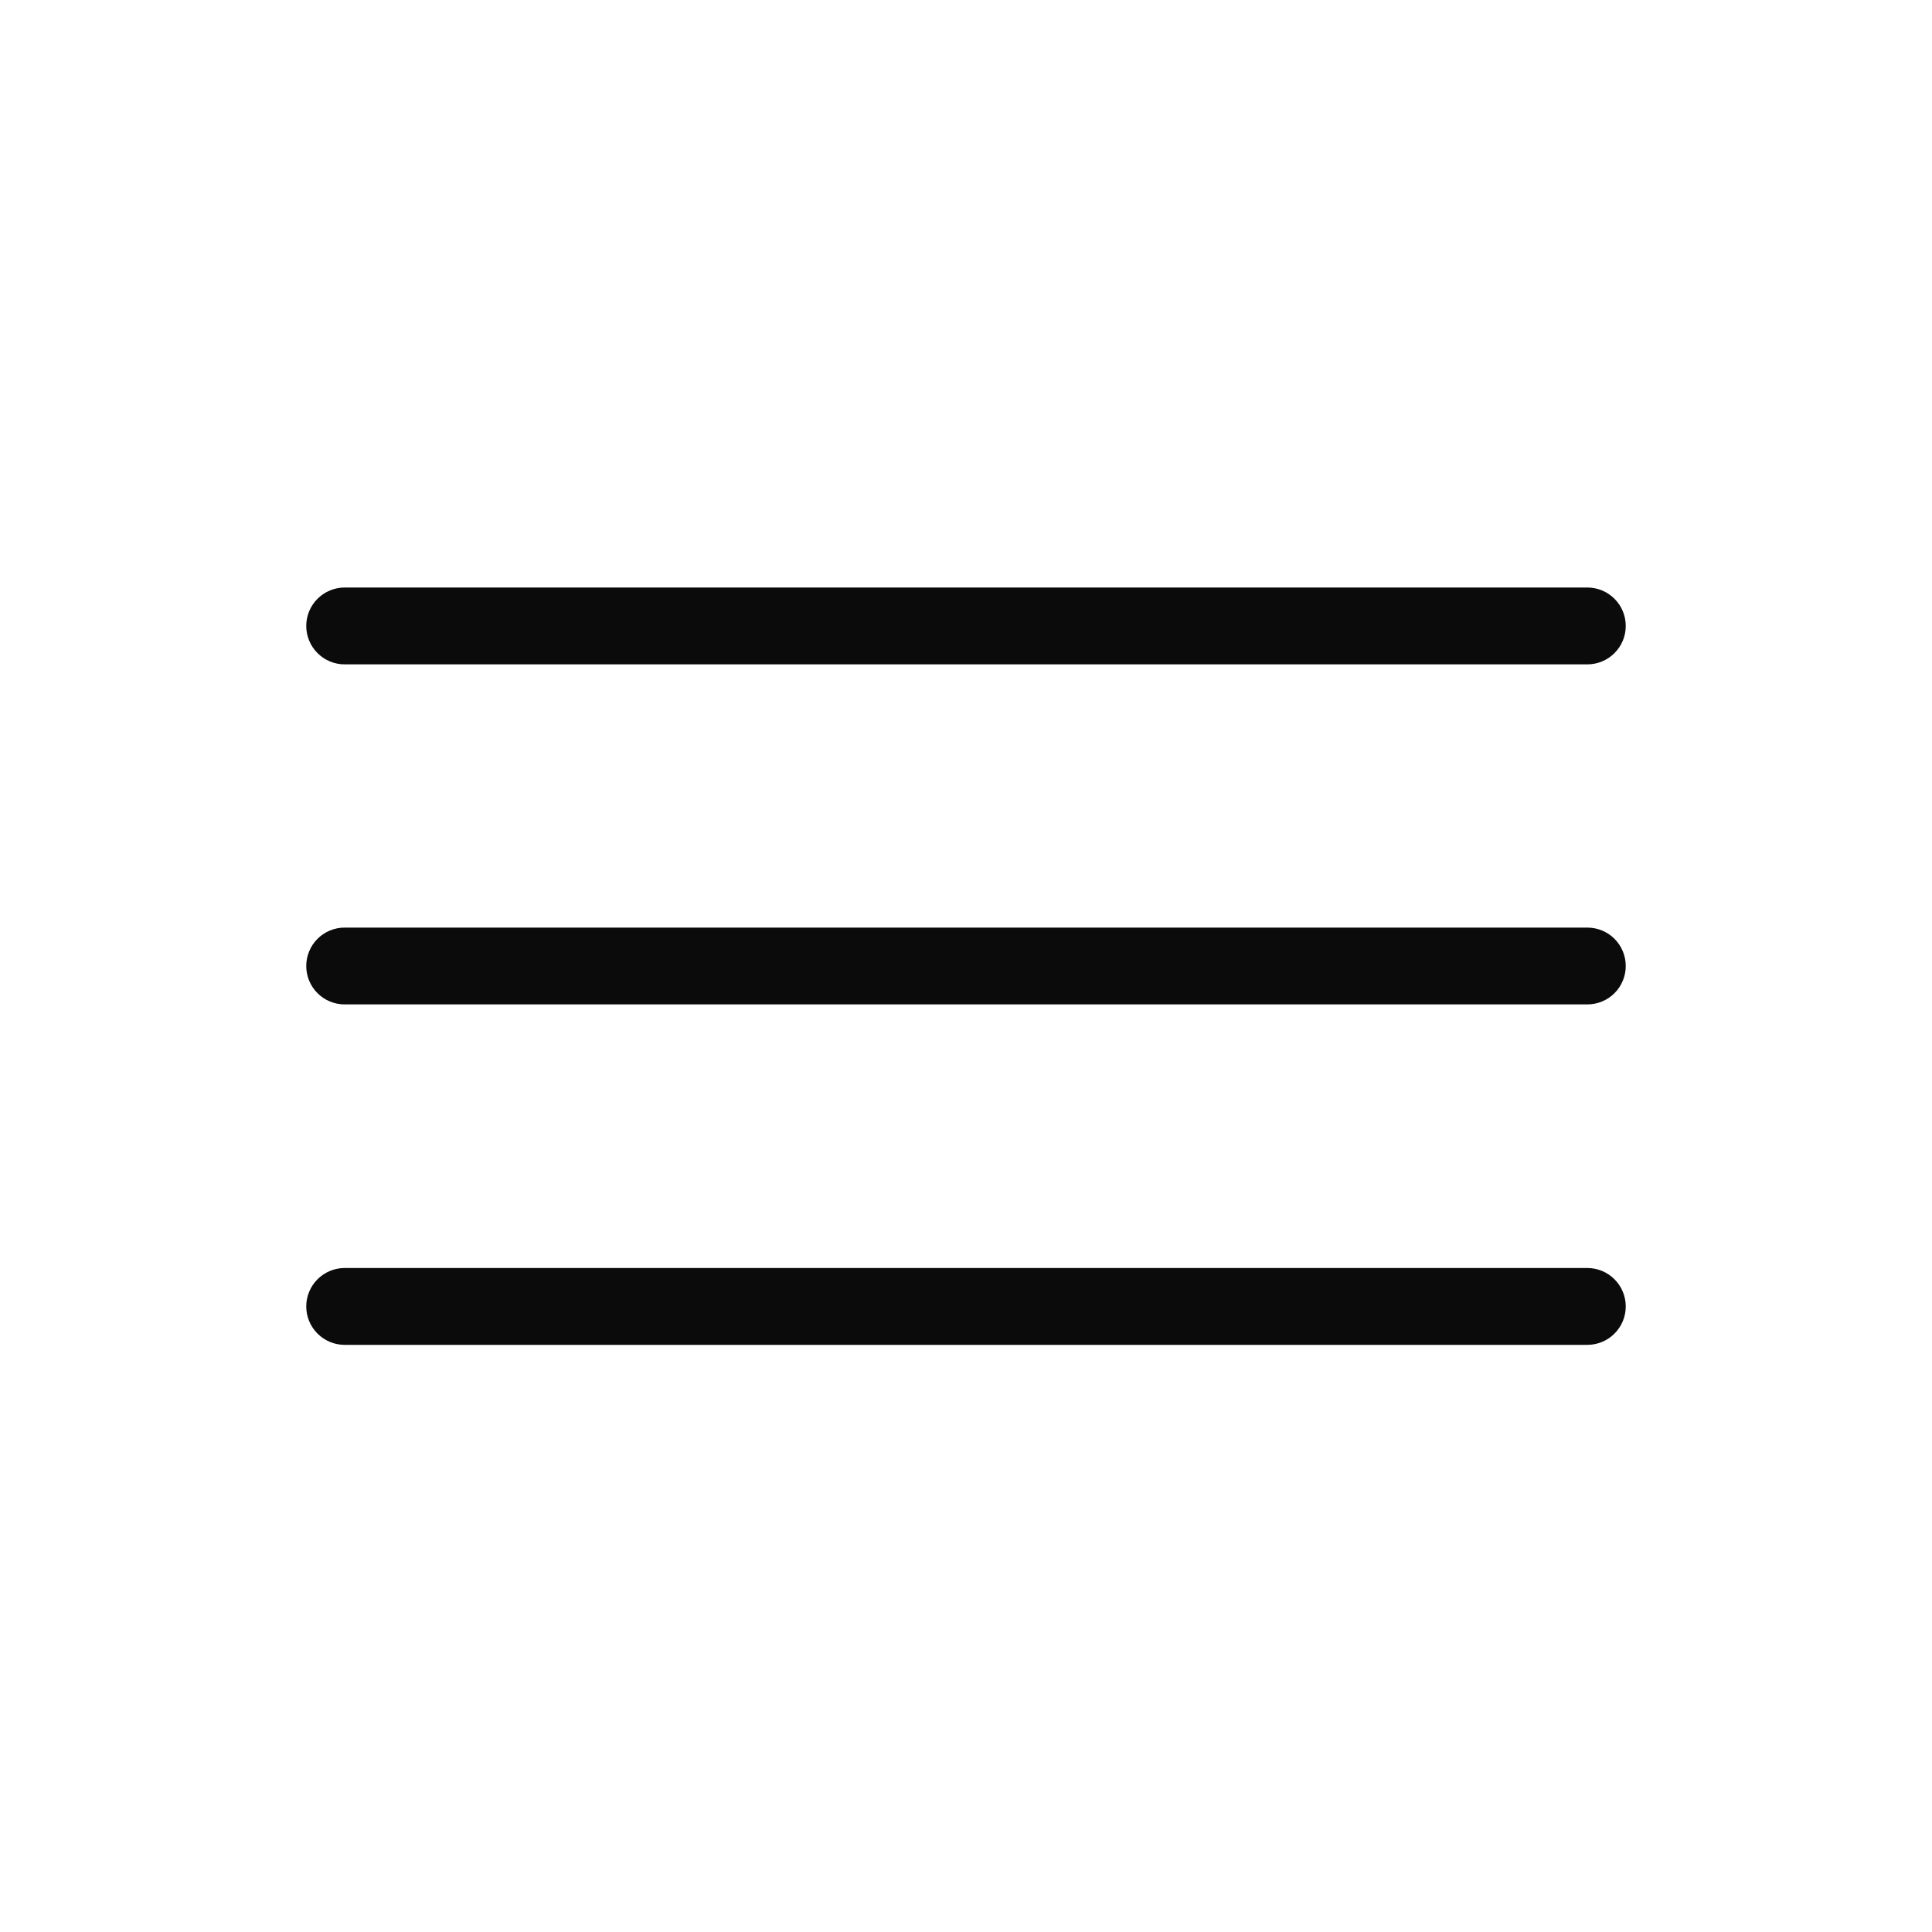 <svg width="41" height="41" viewBox="0 0 41 41" fill="none" xmlns="http://www.w3.org/2000/svg">
<path d="M33.685 14.099H7.314C7.098 14.099 6.891 14.013 6.738 13.86C6.585 13.707 6.499 13.5 6.499 13.284C6.499 13.067 6.585 12.86 6.738 12.707C6.891 12.554 7.098 12.468 7.314 12.468H33.685C33.902 12.468 34.109 12.554 34.262 12.707C34.415 12.86 34.501 13.067 34.501 13.284C34.501 13.5 34.415 13.707 34.262 13.86C34.109 14.013 33.902 14.099 33.685 14.099Z" fill="#0C0B0B"/>
<path d="M33.685 21.315H7.314C7.098 21.315 6.891 21.23 6.738 21.077C6.585 20.924 6.499 20.716 6.499 20.5C6.499 20.284 6.585 20.076 6.738 19.923C6.891 19.77 7.098 19.685 7.314 19.685H33.685C33.902 19.685 34.109 19.77 34.262 19.923C34.415 20.076 34.501 20.284 34.501 20.5C34.501 20.716 34.415 20.924 34.262 21.077C34.109 21.23 33.902 21.315 33.685 21.315Z" fill="#0C0B0B"/>
<path d="M33.685 28.54H7.314C7.098 28.54 6.891 28.454 6.738 28.301C6.585 28.148 6.499 27.941 6.499 27.725C6.499 27.509 6.585 27.301 6.738 27.148C6.891 26.995 7.098 26.909 7.314 26.909H33.685C33.902 26.909 34.109 26.995 34.262 27.148C34.415 27.301 34.501 27.509 34.501 27.725C34.501 27.941 34.415 28.148 34.262 28.301C34.109 28.454 33.902 28.54 33.685 28.54Z" fill="#0C0B0B"/>
</svg>

